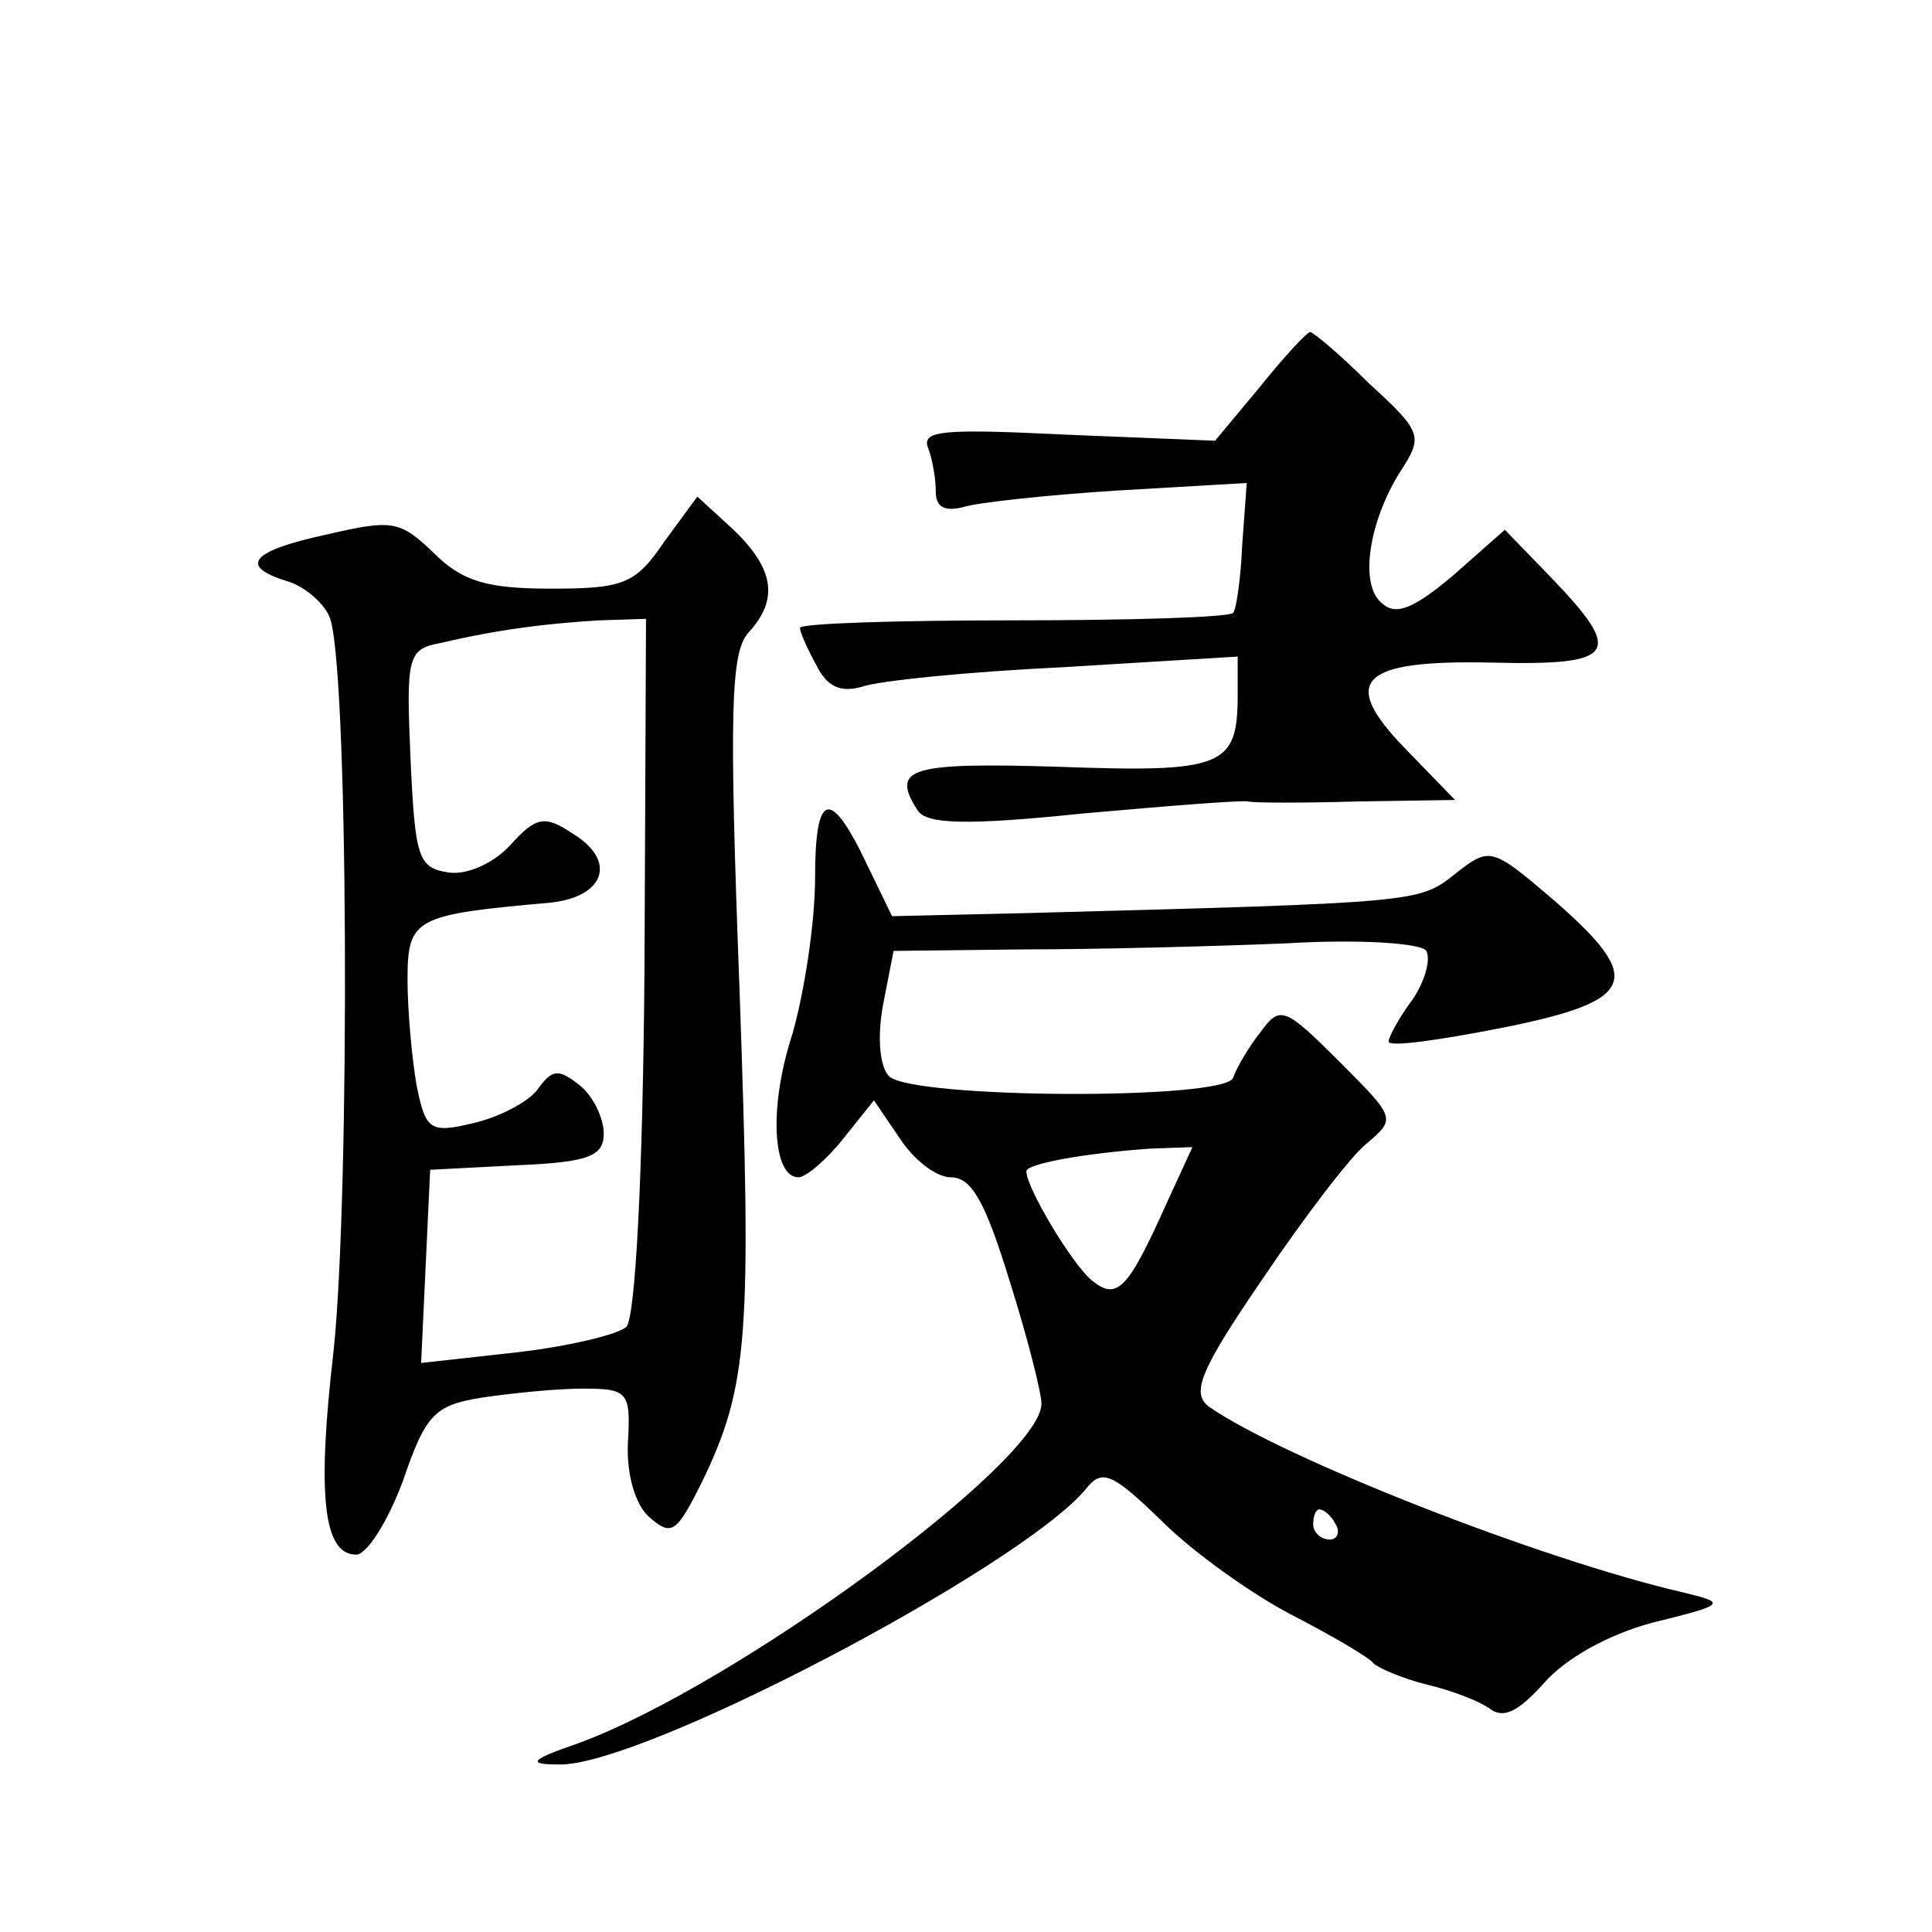 <?xml version="1.0" standalone="no"?>
<!DOCTYPE svg PUBLIC "-//W3C//DTD SVG 20010904//EN"
 "http://www.w3.org/TR/2001/REC-SVG-20010904/DTD/svg10.dtd">
<svg version="1.0" xmlns="http://www.w3.org/2000/svg"
 width="128pt" height="128pt" viewBox="0 0 128 128"
 preserveAspectRatio="xMidYMid meet">
<g transform="translate(0,128) scale(0.1,-0.1)"
fill="#0" stroke="none">
<path d="M835 1024 l-30 -36 -98 4 c-82 4 -97 3 -92 -9 3 -8 5 -21 5 -29 0 -10
6 -13 18 -10 9 3 55 8 102 11 l86 5 -3 -41 c-1 -23 -4 -43 -6 -45 -2 -3 -68 -5
-146 -5 -77 0 -141 -2 -141 -5 0 -3 5 -14 11 -25 7 -14 16 -18 30 -14 11 4 71 10
134 13 l115 7 0 -25 c0 -48 -9 -52 -119 -48 -99 3 -111 -1 -93 -29 6 -9 32 -10
109 -2 56 5 106 9 110 8 4 -1 37 -1 72 0 l65 1 -32 33 c-45 46 -32 60 57 58 82
-2 87 6 39 56 l-31 32 -34 -30 c-26 -22 -38 -27 -47 -19 -16 12 -9 55 12 88 15
23 14 26 -21 58 -19 19 -37 34 -39 34 -2 0 -17 -16 -33 -36z M440 921 c-19 -28
-27 -31 -75 -31 -43 0 -59 5 -78 24 -22 21 -27 22 -70 12 -51 -11 -59 -21 -27 -31
11 -3 24 -14 28 -23 13 -25 14 -384 3 -487 -11 -95 -7 -135 15 -135 7 0 21 22 31
49 15 44 21 50 52 55 20 3 50 6 67 6 30 0 32 -2 30 -36 -1 -21 5 -41 14 -49 15
-13 18 -11 35 23 31 64 33 97 25 325 -7 186 -6 225 6 238 20 22 17 42 -10 68 l-24
22 -22 -30z m-13 -281 c-1 -137 -6 -233 -12 -239 -5 -5 -38 -13 -73 -17 l-63 -7
3 64 3 64 58 3 c47 2 57 6 57 21 0 10 -7 25 -16 32 -14 11 -18 11 -28 -3 -6 -8
-25 -18 -42 -22 -29 -7 -32 -5 -38 25 -3 17 -6 49 -6 70 0 41 5 43 95 51 36 4 44
28 14 46 -18 12 -24 11 -41 -8 -11 -12 -29 -20 -41 -18 -20 3 -22 10 -25 75 -3
68 -2 73 20 77 38 9 71 13 105 15 l31 1 -1 -230z M540 698 c0 -29 -7 -75 -15 -103
-16 -49 -13 -95 4 -95 5 0 19 12 30 26 l20 25 17 -25 c9 -14 24 -26 34 -26 14 0
23 -17 39 -69 12 -38 21 -74 21 -81 0 -38 -203 -187 -307 -225 -32 -11 -34 -14
-13 -14 54 -2 305 130 349 182 11 14 17 12 51 -21 20 -20 59 -48 86 -62 27 -14
51 -28 54 -32 3 -3 19 -10 35 -14 17 -4 35 -11 42 -16 9 -7 19 -2 36 17 14 16 42
32 72 40 49 12 49 13 20 20 -95 22 -265 89 -314 123 -12 9 -6 24 35 84 27 40 58
81 69 90 20 17 20 17 -18 55 -36 36 -39 37 -52 19 -8 -10 -16 -24 -18 -30 -5 -15
-213 -14 -228 1 -6 6 -8 25 -4 47 l7 36 87 1 c47 0 125 2 173 4 50 3 90 0 93 -5
3 -6 -1 -20 -9 -32 -9 -12 -16 -25 -16 -28 0 -4 34 1 75 9 90 18 95 32 34 85 -41
35 -42 35 -65 17 -24 -19 -23 -19 -286 -26 l-87 -2 -16 33 c-25 53 -35 50 -35 -8z
m233 -215 c-26 -58 -33 -65 -50 -51 -13 11 -43 61 -43 72 0 5 39 12 82 15 l28 1
-17 -37z m112 -213 c3 -5 1 -10 -4 -10 -6 0 -11 5 -11 10 0 6 2 10 4 10 3 0 8 -4
11 -10z"/>
</g>
</svg>
